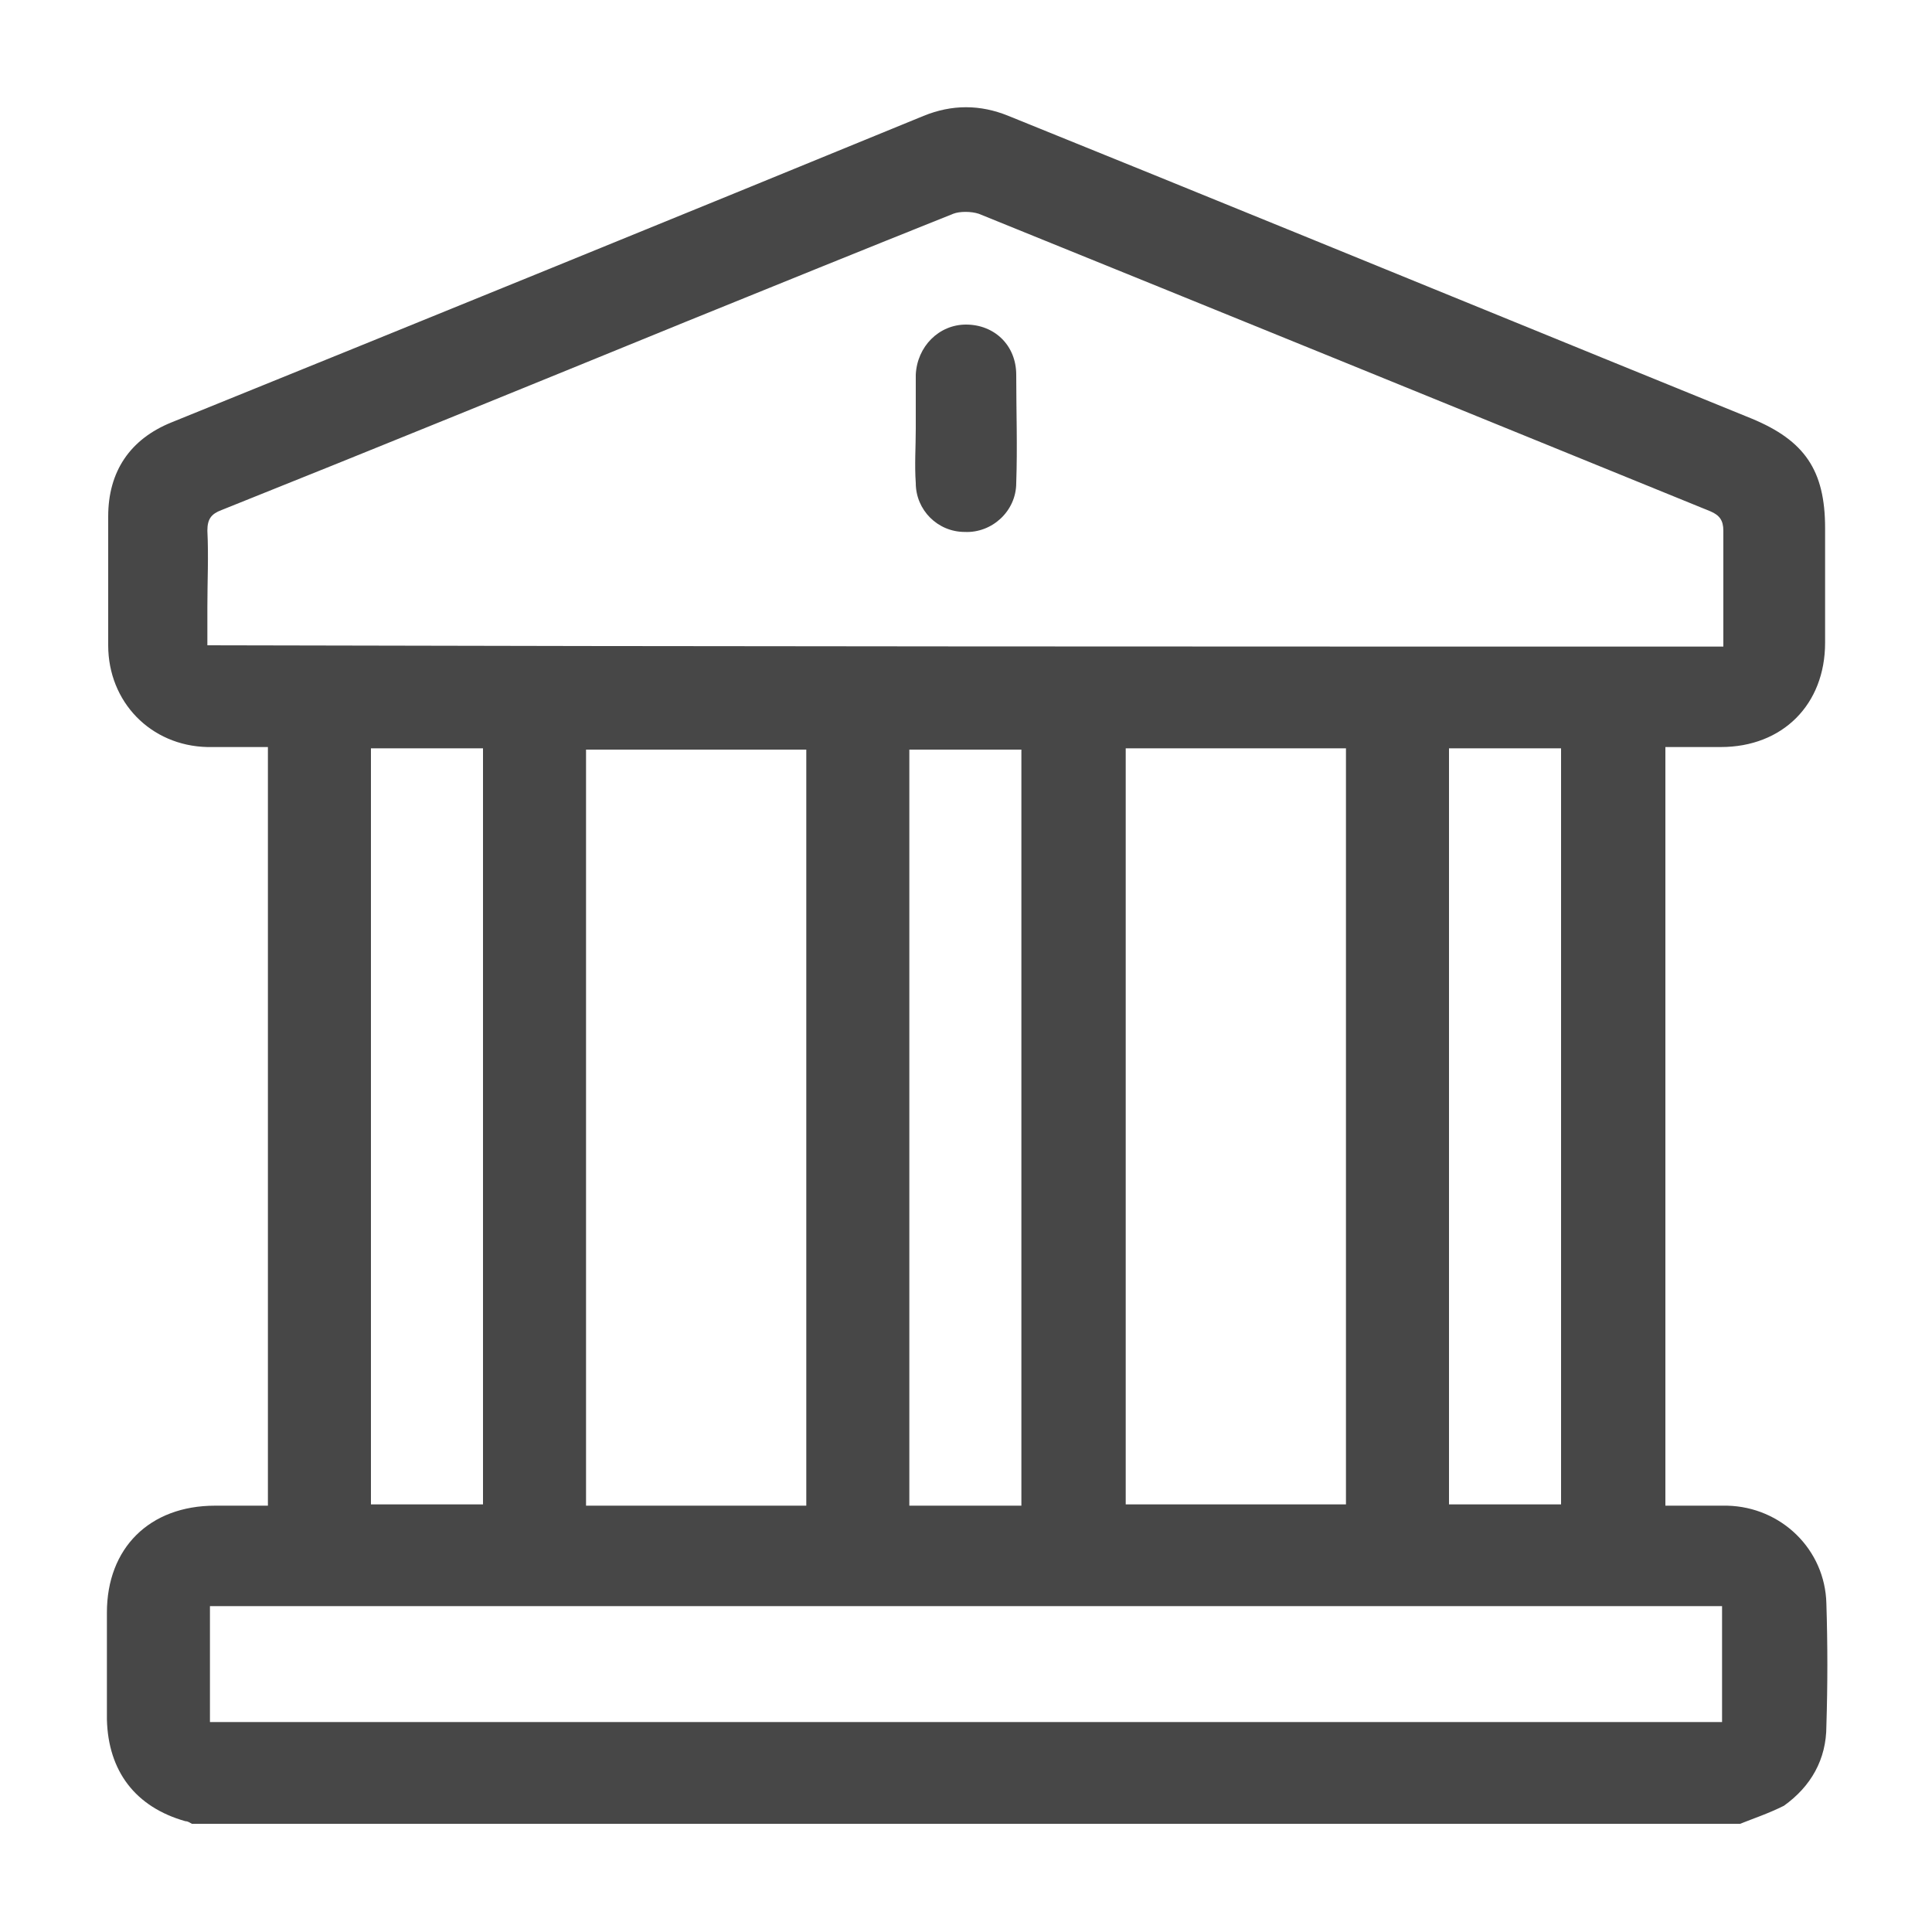 <?xml version="1.0" encoding="utf-8"?>
<!-- Generator: Adobe Illustrator 23.0.0, SVG Export Plug-In . SVG Version: 6.00 Build 0)  -->
<svg version="1.1" id="Layer_1" xmlns="http://www.w3.org/2000/svg" xmlns:xlink="http://www.w3.org/1999/xlink" x="0px" y="0px"
	 viewBox="0 0 150 150" style="enable-background:new 0 0 150 150;" xml:space="preserve">
<style type="text/css">
	.st0{fill:#474747;}
</style>
<path class="st0" d="M135.1,141.6c-40.1,0-80.1,0-120.2,0c-0.2-0.1-0.3-0.2-0.5-0.2c-3.9-1.1-6-3.9-6.1-7.9c0-2.8,0-5.6,0-8.3
	c0-5,3.3-8.3,8.4-8.3c1.4,0,2.7,0,4.1,0c0-19.7,0-39.2,0-58.9c-1.6,0-3.2,0-4.7,0c-4.4-0.1-7.7-3.5-7.7-7.9c0-3.3,0-6.7,0-10
	c0-3.5,1.7-6,4.9-7.3C32.8,24.9,52.2,17,71.7,9c2.2-0.9,4.4-0.9,6.6,0c3.7,1.5,7.4,3,11.1,4.5c15.5,6.3,31.1,12.7,46.6,19
	c4.1,1.7,5.7,4,5.7,8.5c0,2.9,0,5.9,0,8.9c0,4.8-3.3,8.1-8.1,8.1c-1.4,0-2.9,0-4.3,0c0,19.7,0,39.2,0,58.9c1.6,0,3.2,0,4.8,0
	c4.2,0.1,7.6,3.4,7.7,7.6c0.1,3.2,0.1,6.3,0,9.5c0,2.6-1.2,4.7-3.3,6.2C137.3,140.8,136.1,141.2,135.1,141.6z M133.8,50.2
	c0-3,0-6,0-9c0-0.8-0.3-1.2-1-1.5C113.9,32,95,24.3,76,16.6c-0.6-0.2-1.5-0.2-2,0C67,19.4,60.1,22.2,53.2,25c-12,4.9-24,9.8-36,14.6
	c-0.8,0.3-1.1,0.7-1.1,1.6c0.1,2,0,3.9,0,5.9c0,1,0,2,0,3C55.5,50.2,94.6,50.2,133.8,50.2z M16.3,133.7c39.2,0,78.3,0,117.4,0
	c0-3.1,0-6,0-9c-39.2,0-78.3,0-117.4,0C16.3,127.8,16.3,130.7,16.3,133.7z M62.6,116.9c0-19.6,0-39.2,0-58.7c-5.8,0-11.4,0-17.1,0
	c0,19.6,0,39.1,0,58.7C51.3,116.9,56.9,116.9,62.6,116.9z M104.5,58.1c-5.8,0-11.4,0-17.1,0c0,19.6,0,39.2,0,58.7
	c5.7,0,11.4,0,17.1,0C104.5,97.3,104.5,77.7,104.5,58.1z M28.8,58.1c0,19.7,0,39.2,0,58.7c2.9,0,5.8,0,8.7,0c0-19.6,0-39.1,0-58.7
	C34.6,58.1,31.8,58.1,28.8,58.1z M79.3,116.9c0-19.6,0-39.2,0-58.7c-3,0-5.9,0-8.7,0c0,19.6,0,39.1,0,58.7
	C73.5,116.9,76.4,116.9,79.3,116.9z M121.2,116.8c0-19.6,0-39.2,0-58.7c-3,0-5.9,0-8.7,0c0,19.6,0,39.1,0,58.7
	C115.3,116.8,118.2,116.8,121.2,116.8z"/>
<path class="st0" d="M71.1,33.3c0-1.4,0-2.8,0-4.2c0.1-2.2,1.8-3.9,3.9-3.9c2.2,0,3.9,1.6,3.9,3.9c0,2.8,0.1,5.6,0,8.4
	c0,2.2-1.9,3.9-4,3.8c-2.1,0-3.8-1.7-3.8-3.8C71,36.1,71.1,34.7,71.1,33.3z"/>
</svg>
